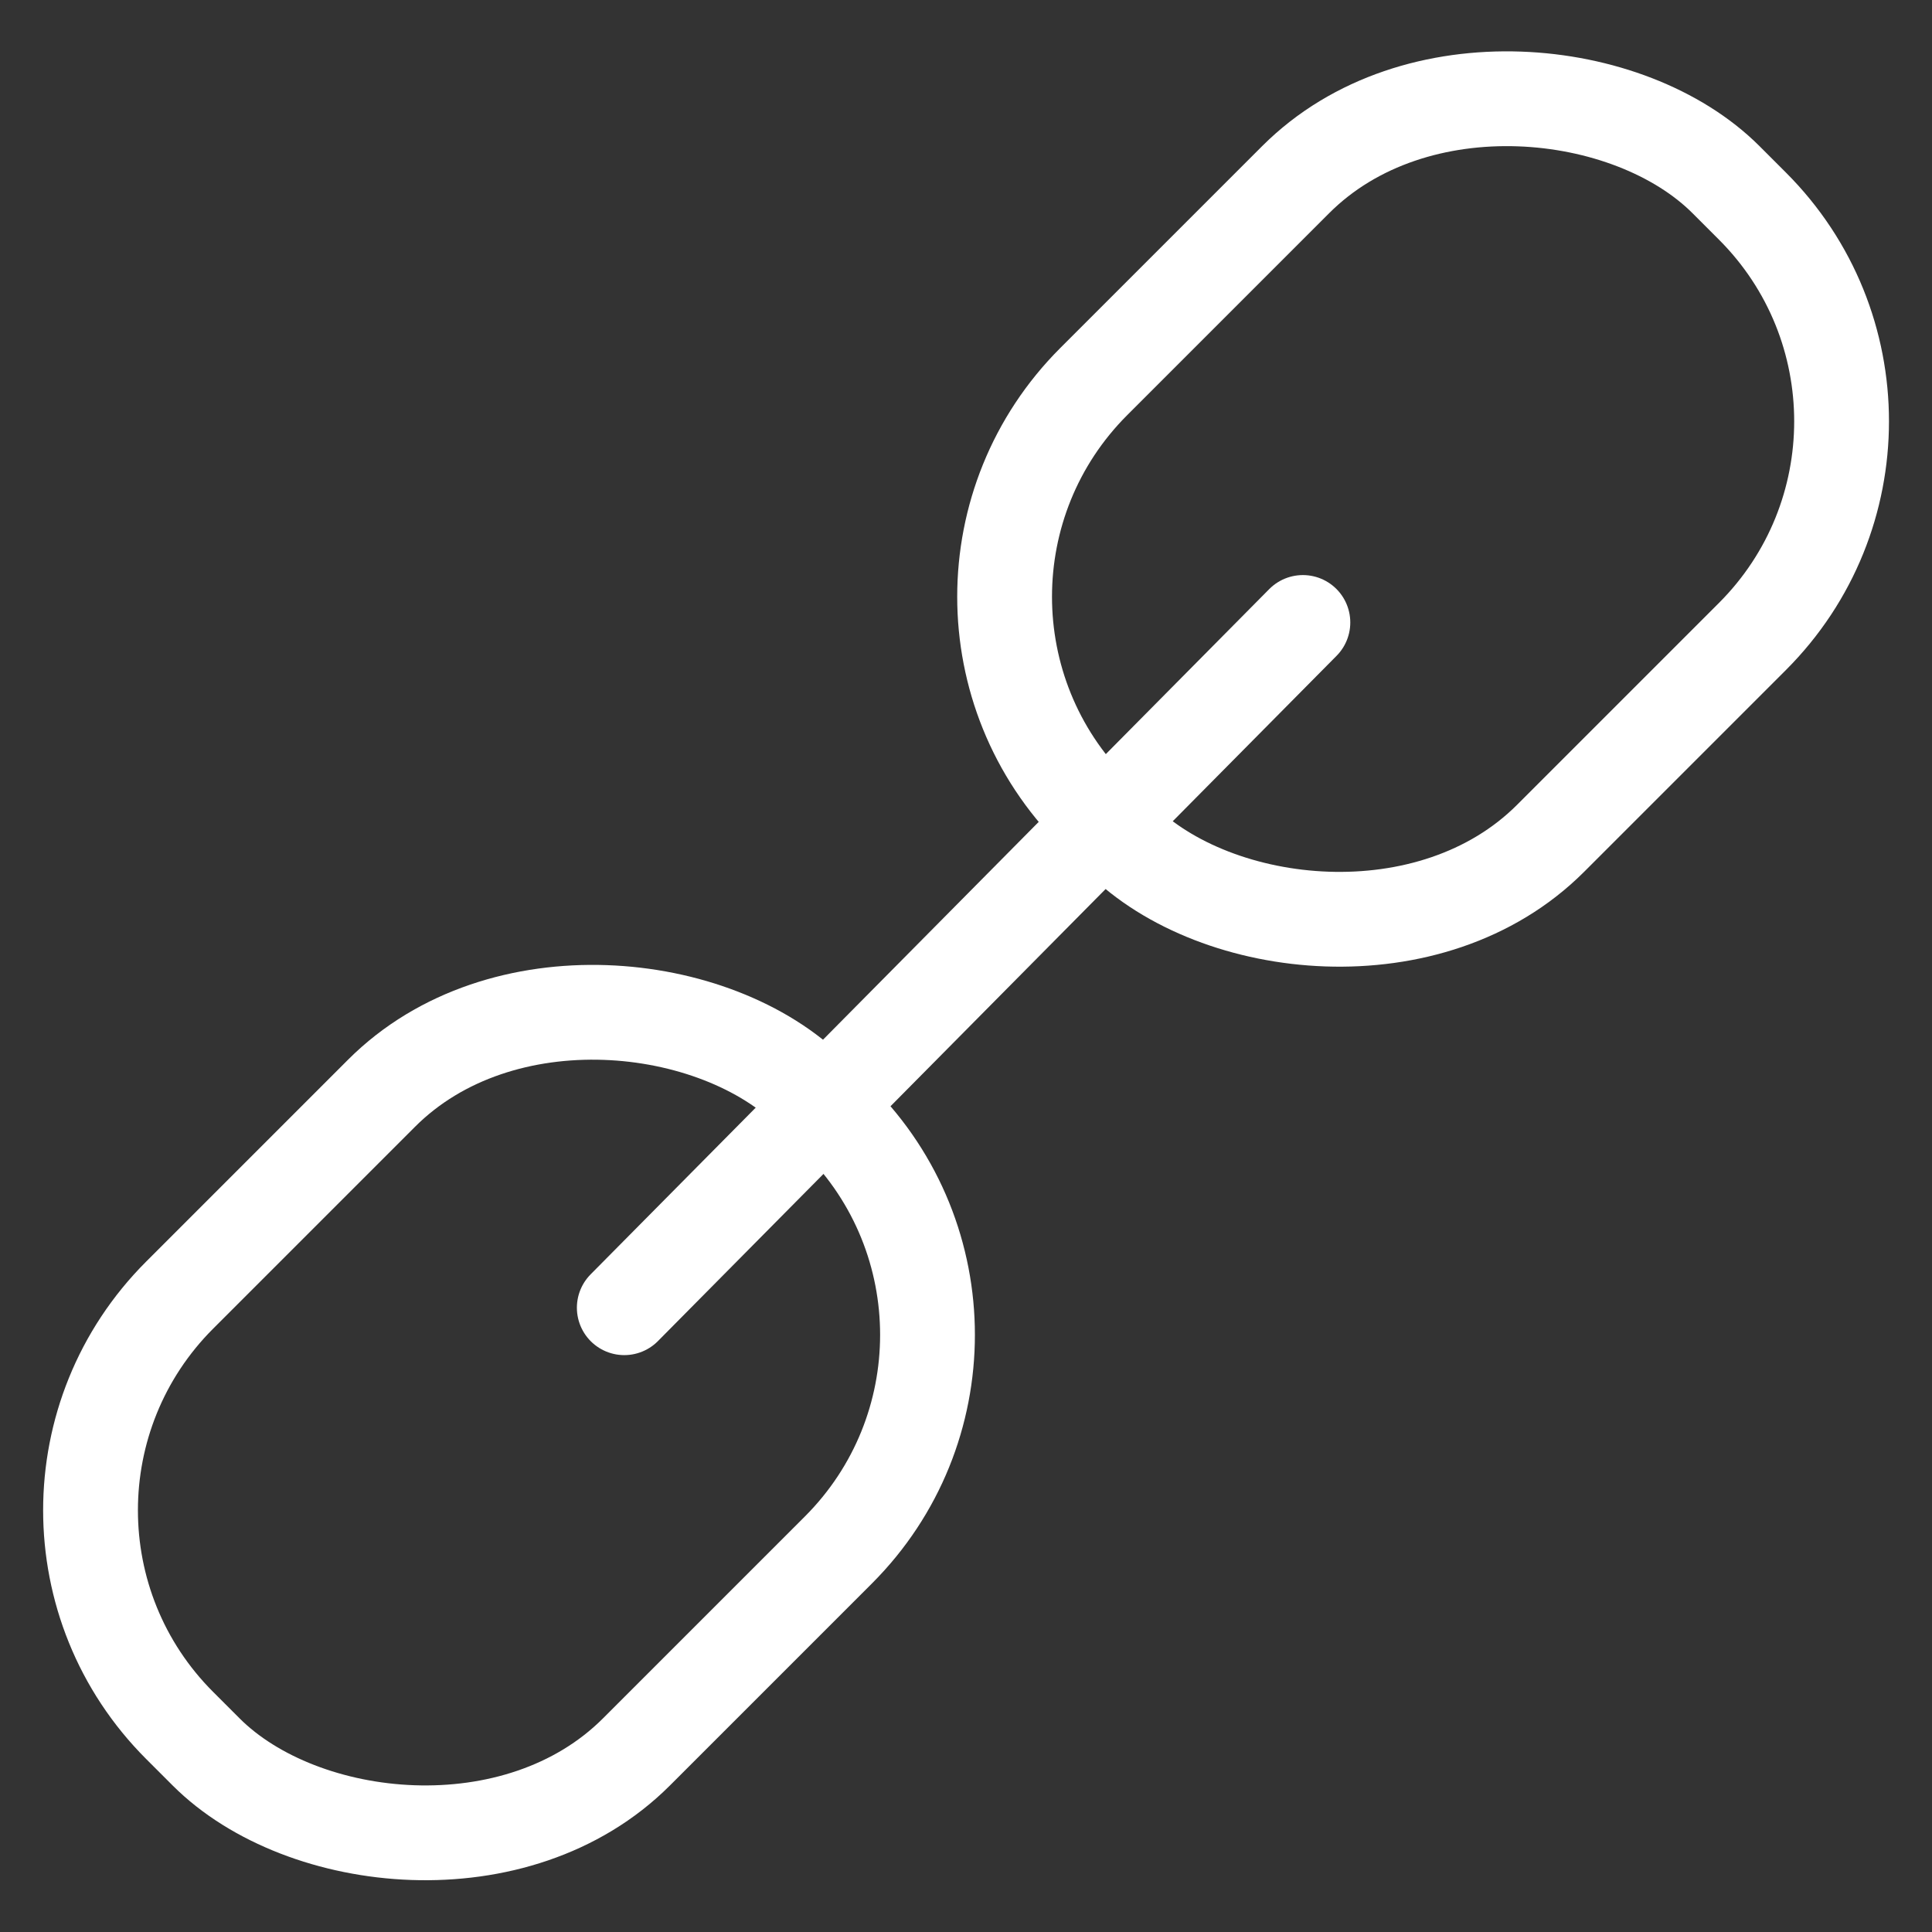 <?xml version="1.0" encoding="UTF-8"?>
<svg id="Layer_2" data-name="Layer 2" xmlns="http://www.w3.org/2000/svg" viewBox="0 0 32 32">
  <rect x="0" y="0" width="32" height="32" fill="#333333" stroke="none"/>
  <defs>
    <style>
      .cls-1, .cls-2 {
        fill: none;
      }

      .cls-2 {
        stroke: #fff;
        stroke-linecap: round;
        stroke-linejoin: round;
        stroke-width: 1.57px;
      }
    </style>
  </defs>
  <g id="Set_5" data-name="Set 5">
    <g>
      <rect class="cls-2" x="16.17" y="3.08" width="14.81" height="10.7" rx="5.04" ry="5.04" transform="translate(.94 19.14) rotate(-45)"/>
      <rect class="cls-2" x="1.03" y="18.22" width="14.81" height="10.7" rx="5.04" ry="5.04" transform="translate(-14.2 12.86) rotate(-45)"/>
      <line class="cls-2" x1="10.34" y1="21.66" x2="21.58" y2="10.31"/>
    </g>
    <rect class="cls-1" width="32" height="32"/>
  </g>
</svg>